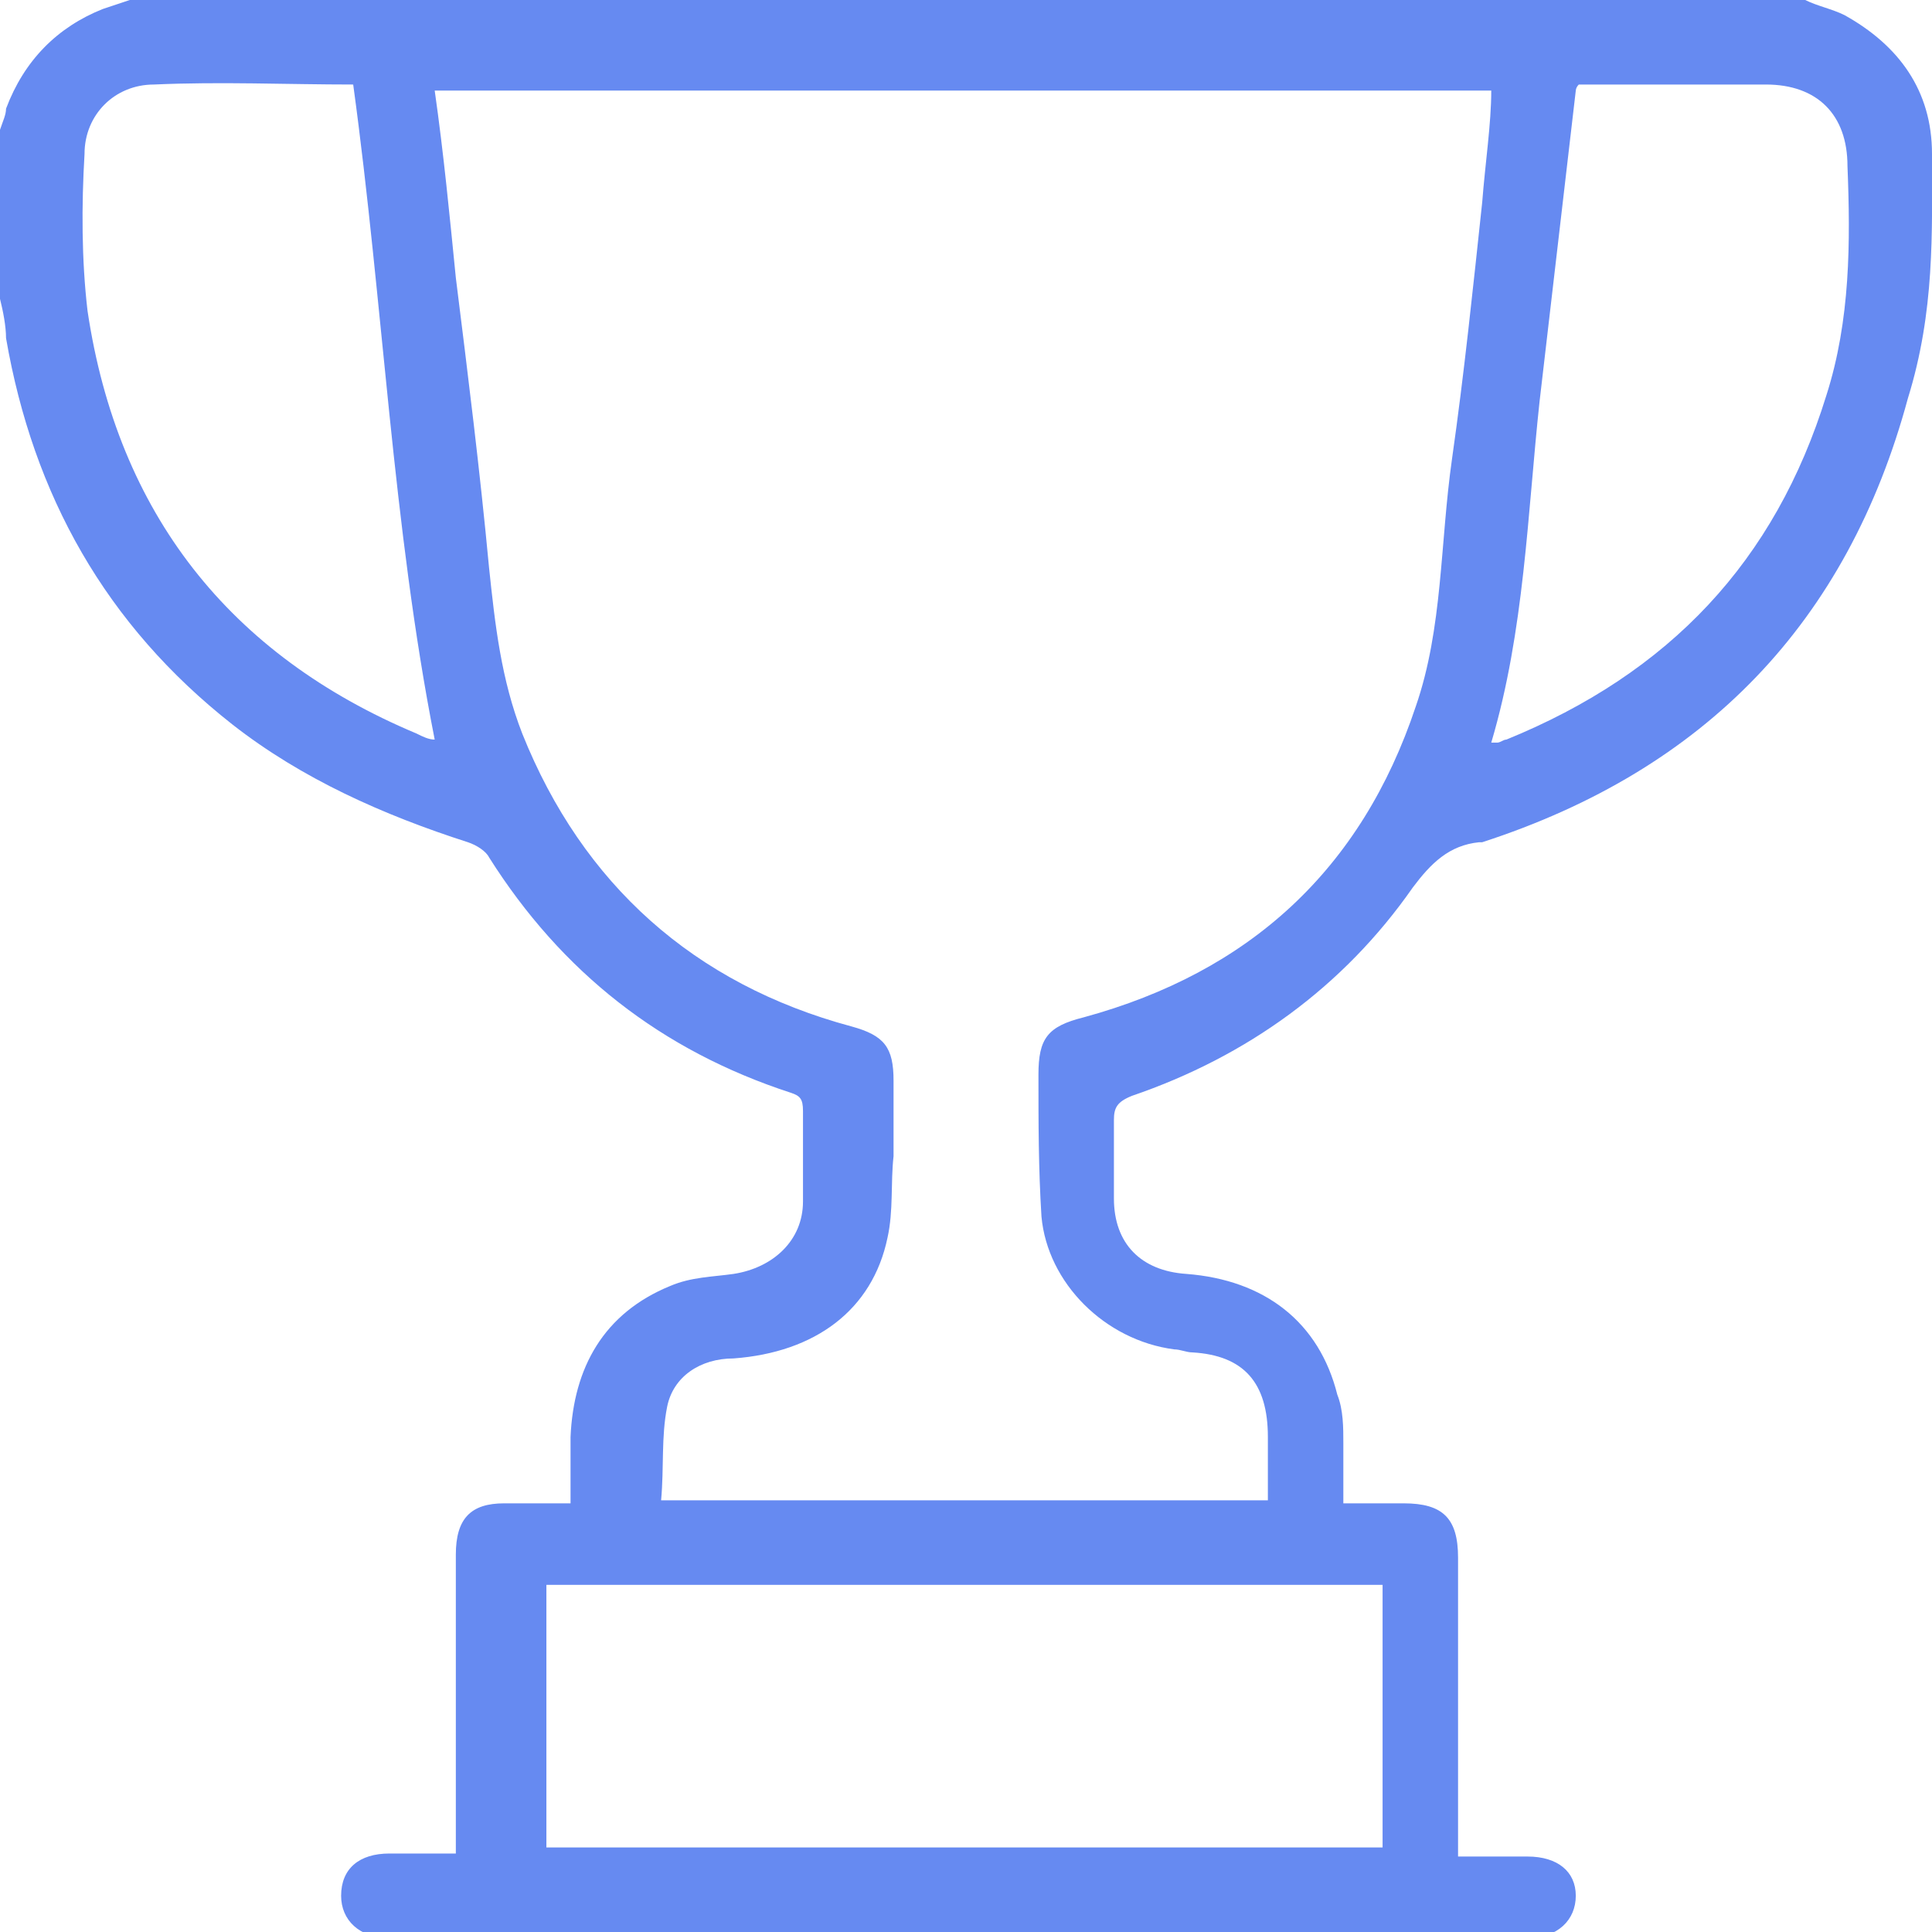 <?xml version="1.0" encoding="utf-8"?>
<!-- Generator: Adobe Illustrator 26.0.1, SVG Export Plug-In . SVG Version: 6.00 Build 0)  -->
<!DOCTYPE svg PUBLIC "-//W3C//DTD SVG 1.1//EN" "http://www.w3.org/Graphics/SVG/1.1/DTD/svg11.dtd">
<svg version="1.1" id="Layer_1" xmlns:x="http://ns.adobe.com/Extensibility/1.0/" xmlns:i="http://ns.adobe.com/AdobeIllustrator/10.0/" xmlns:graph="http://ns.adobe.com/Graphs/1.0/"
	 xmlns="http://www.w3.org/2000/svg" xmlns:xlink="http://www.w3.org/1999/xlink" x="0px" y="0px" width="64px" height="64px"
	 viewBox="0 0 64 64" style="enable-background:new 0 0 64 64;" xml:space="preserve">
<style type="text/css">
	.st0{fill:#668AF1;}
</style>
<path class="st0" d="M64,5.1c0-2.1-1.1-3.6-2.9-4.6c-0.4-0.2-0.9-0.3-1.3-0.5c-18.5,0-37,0-55.5,0C4,0.1,3.7,0.2,3.4,0.3
	C1.9,0.9,0.8,2,0.2,3.6C0.2,3.8,0.1,4,0,4.3C0,6.1,0,8,0,9.9c0.1,0.4,0.2,0.9,0.2,1.3c0.9,5.2,3.3,9.5,7.5,12.8c2.3,1.8,5,3,7.8,3.9
	c0.3,0.1,0.6,0.3,0.7,0.5c2.4,3.8,5.7,6.4,10,7.8c0.3,0.1,0.4,0.2,0.4,0.6c0,1,0,2,0,3c0,1.3-1,2.2-2.3,2.4
	c-0.7,0.1-1.4,0.1-2.1,0.4c-2.2,0.9-3.2,2.7-3.3,5c0,0.7,0,1.4,0,2.2c-0.8,0-1.5,0-2.2,0c-1.1,0-1.6,0.5-1.6,1.7c0,3.1,0,6.2,0,9.2
	c0,0.2,0,0.4,0,0.7c-0.8,0-1.5,0-2.2,0c-1,0-1.6,0.5-1.6,1.4c0,0.8,0.6,1.4,1.6,1.4c12.6,0,25.2,0,37.7,0c1,0,1.6-0.6,1.6-1.4
	c0-0.8-0.6-1.3-1.6-1.3c-0.7,0-1.5,0-2.3,0c0-0.3,0-0.5,0-0.8c0-3,0-6,0-9.1c0-1.3-0.5-1.8-1.8-1.8c-0.7,0-1.3,0-2,0
	c0-0.7,0-1.4,0-2c0-0.5,0-1.1-0.2-1.6c-0.6-2.4-2.4-3.8-5-4c-1.5-0.1-2.4-1-2.4-2.5c0-0.9,0-1.8,0-2.6c0-0.4,0.1-0.6,0.6-0.8
	c3.8-1.3,7-3.6,9.3-6.9c0.6-0.8,1.2-1.4,2.2-1.5c0,0,0,0,0.1,0c7.4-2.4,12.1-7.3,14.1-14.7C64.1,10.3,64,7.7,64,5.1z M13.8,24.3
	c-6.2-2.6-9.9-7.3-10.9-14C2.7,8.6,2.7,6.8,2.8,5.1c0-1.3,1-2.3,2.3-2.3c2.2-0.1,4.4,0,6.6,0c1,7.3,1.3,14.6,2.7,21.7
	C14.2,24.5,14,24.4,13.8,24.3z M45.8,52.5c0,2.9,0,5.8,0,8.7c-9.2,0-18.4,0-27.7,0c0-2.9,0-5.8,0-8.7C27.4,52.5,36.6,52.5,45.8,52.5
	z M49.1,6.7c-0.3,2.8-0.6,5.7-1,8.5s-0.3,5.6-1.2,8.2c-1.8,5.4-5.5,8.8-11,10.3c-1.2,0.3-1.5,0.7-1.5,1.9c0,1.6,0,3.1,0.1,4.7
	c0.2,2.2,2.1,4.1,4.4,4.4c0.2,0,0.4,0.1,0.6,0.1c1.7,0.1,2.5,1,2.5,2.8c0,0.7,0,1.3,0,2.1c-6.7,0-13.3,0-20.1,0
	c0.1-1.1,0-2.1,0.2-3.1s1.1-1.6,2.2-1.6c2.7-0.2,4.6-1.6,5.1-4c0.2-0.9,0.1-1.8,0.2-2.7c0-0.8,0-1.7,0-2.5c0-1.1-0.3-1.5-1.4-1.8
	c-5.2-1.4-8.9-4.7-10.9-9.7c-0.7-1.8-0.9-3.6-1.1-5.5c-0.3-3.2-0.7-6.4-1.1-9.6c-0.2-2-0.4-4.1-0.7-6.2c11.7,0,23.3,0,35,0
	C49.4,4.1,49.2,5.4,49.1,6.7z M60.5,13.1c-1.7,5.5-5.2,9.2-10.6,11.4c-0.1,0-0.2,0.1-0.3,0.1c0,0-0.1,0-0.2,0
	c1.1-3.7,1.2-7.6,1.6-11.3c0.4-3.4,0.8-6.9,1.2-10.3c0,0,0-0.1,0.1-0.2c0.2,0,0.4,0,0.7,0c1.8,0,3.7,0,5.5,0c1.7,0,2.7,1,2.7,2.7
	C61.3,8,61.3,10.6,60.5,13.1z"/>
</svg>
